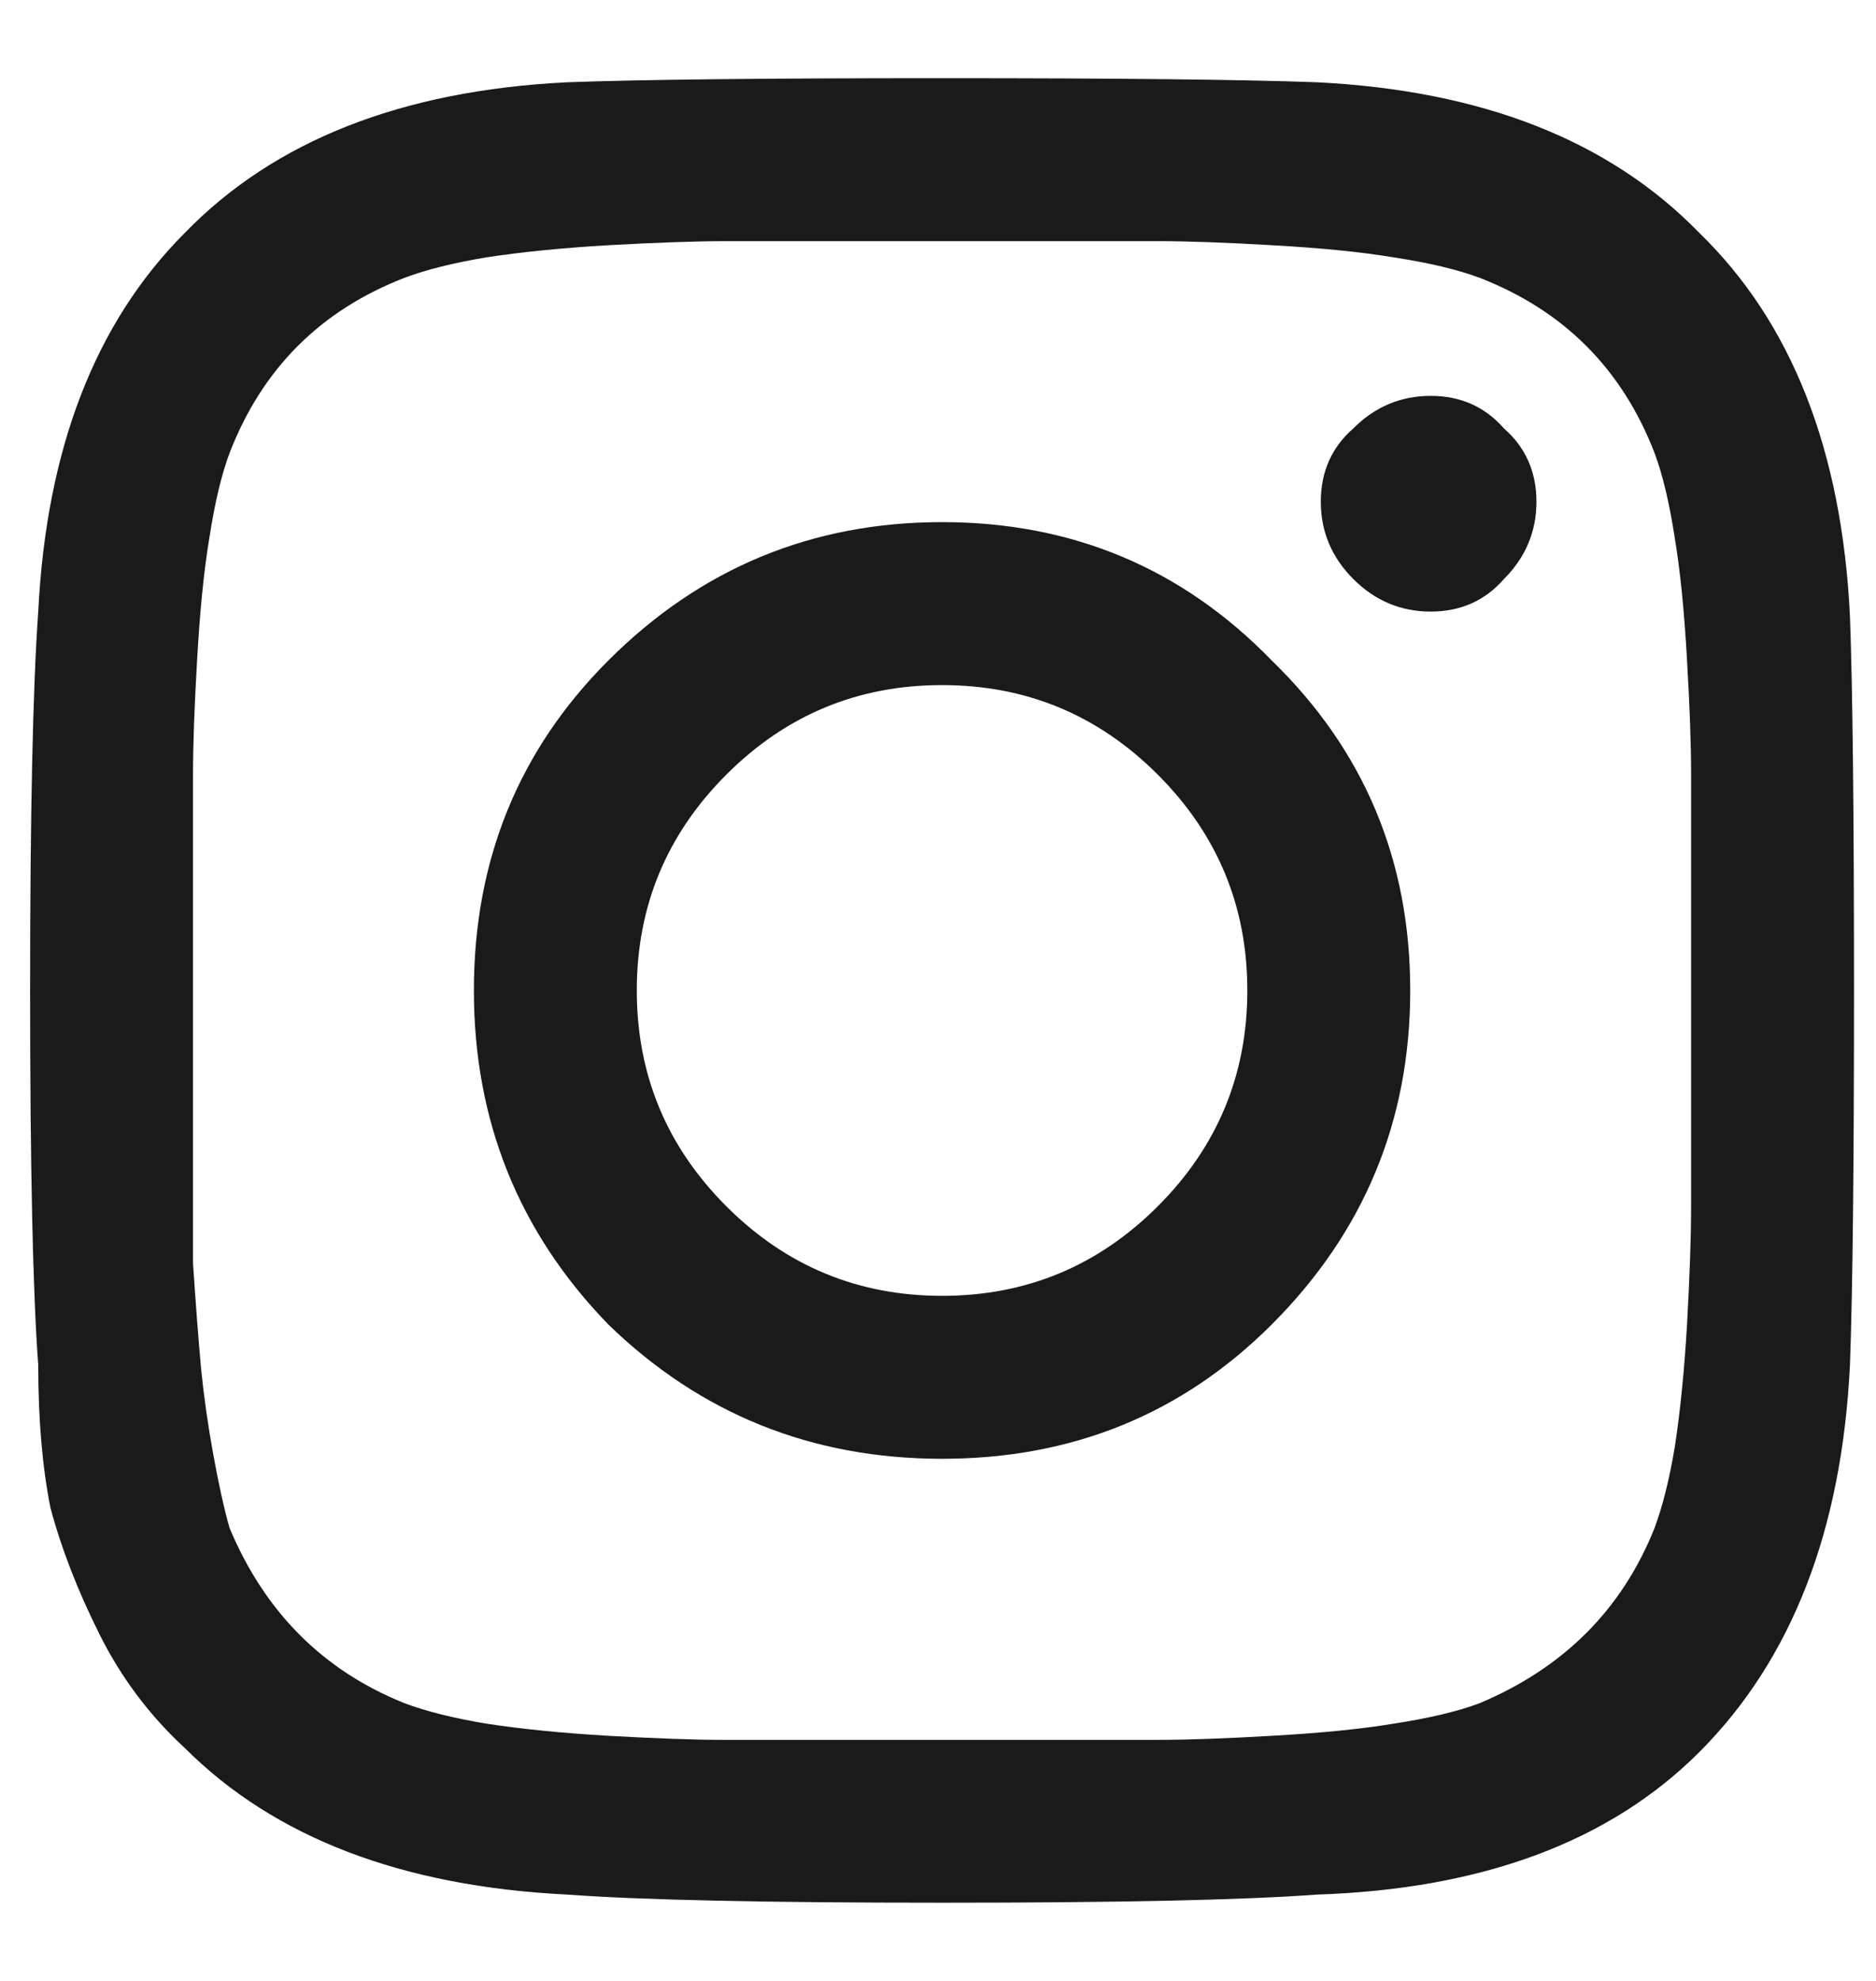 <svg fill="none" height="19" viewBox="0 0 18 19" width="18" xmlns="http://www.w3.org/2000/svg"><path d="m5.836 6.336c.885-.885 1.953-1.328 3.203-1.328 1.25 0 2.305.443 3.164 1.328.885.859 1.328 1.914 1.328 3.164s-.443 2.318-1.328 3.203c-.859.859-1.914 1.289-3.164 1.289-1.25 0-2.318-.43-3.203-1.289-.859-.885-1.289-1.953-1.289-3.203s.43-2.305 1.289-3.164zm1.133 5.234c.573.573 1.263.859 2.07.859s1.497-.286 2.07-.859.859-1.263.859-2.07c0-.807-.286-1.497-.859-2.07-.573-.573-1.263-.859-2.07-.859s-1.497.286-2.07.859c-.573.573-.859 1.263-.859 2.07 0 .807.286 1.497.859 2.07zm7.461-7.461c.208.182.312.417.312.703s-.104.534-.312.742c-.182.208-.417.312-.703.312-.286 0-.534-.104-.742-.312-.208-.208-.312-.456-.312-.742s.104-.521.312-.703c.208-.208.456-.312.742-.312.286 0 .521.104.703.312zm3.32 1.797c.026.703.039 1.901.039 3.594 0 1.693-.013 2.891-.039 3.594-.078 1.589-.56 2.825-1.445 3.711-.859.859-2.083 1.315-3.672 1.367-.703.052-1.901.078-3.594.078-1.693 0-2.891-.026-3.594-.078-1.589-.078-2.812-.547-3.672-1.406-.339-.312-.612-.677-.82-1.094-.208-.417-.365-.82-.469-1.211-.078-.391-.117-.846-.117-1.367-.052-.703-.078-1.901-.078-3.594 0-1.693.026-2.904.078-3.633.078-1.562.547-2.773 1.406-3.633.859-.885 2.083-1.367 3.672-1.445.703-.026 1.901-.039 3.594-.039 1.693 0 2.891.013 3.594.039 1.589.078 2.812.56 3.672 1.445.885.859 1.367 2.083 1.445 3.672zm-1.875 8.75c.078-.208.143-.469.195-.781.052-.339.091-.729.117-1.172.026-.469.039-.846.039-1.133 0-.286 0-.69 0-1.211 0-.521 0-.807 0-.859 0-.078 0-.365 0-.859 0-.521 0-.924 0-1.211s-.013-.651-.039-1.094c-.026-.469-.065-.859-.117-1.172-.052-.339-.117-.612-.195-.82-.312-.807-.872-1.367-1.68-1.68-.208-.078-.482-.143-.82-.195-.312-.052-.703-.091-1.172-.117-.443-.026-.807-.039-1.094-.039-.26 0-.664 0-1.211 0-.521 0-.807 0-.859 0-.052 0-.339 0-.859 0-.521 0-.924 0-1.211 0s-.664.013-1.133.039c-.443.026-.833.065-1.172.117-.312.052-.573.117-.781.195-.807.312-1.367.872-1.68 1.68-.078.208-.143.482-.195.82-.052.312-.091.703-.117 1.172-.026.443-.039.807-.039 1.094v1.211.859.742.938.938c.026.391.052.729.078 1.016.026.26.065.534.117.82.052.286.104.521.156.703.339.807.898 1.367 1.68 1.68.208.078.469.143.781.195.339.052.729.091 1.172.117.469.026.833.039 1.094.039h1.211.898.859 1.211c.286 0 .651-.013 1.094-.039.469-.026.859-.065 1.172-.117.339-.052.612-.117.82-.195.807-.339 1.367-.898 1.68-1.68z" fill="#1a1a1a"/></svg>